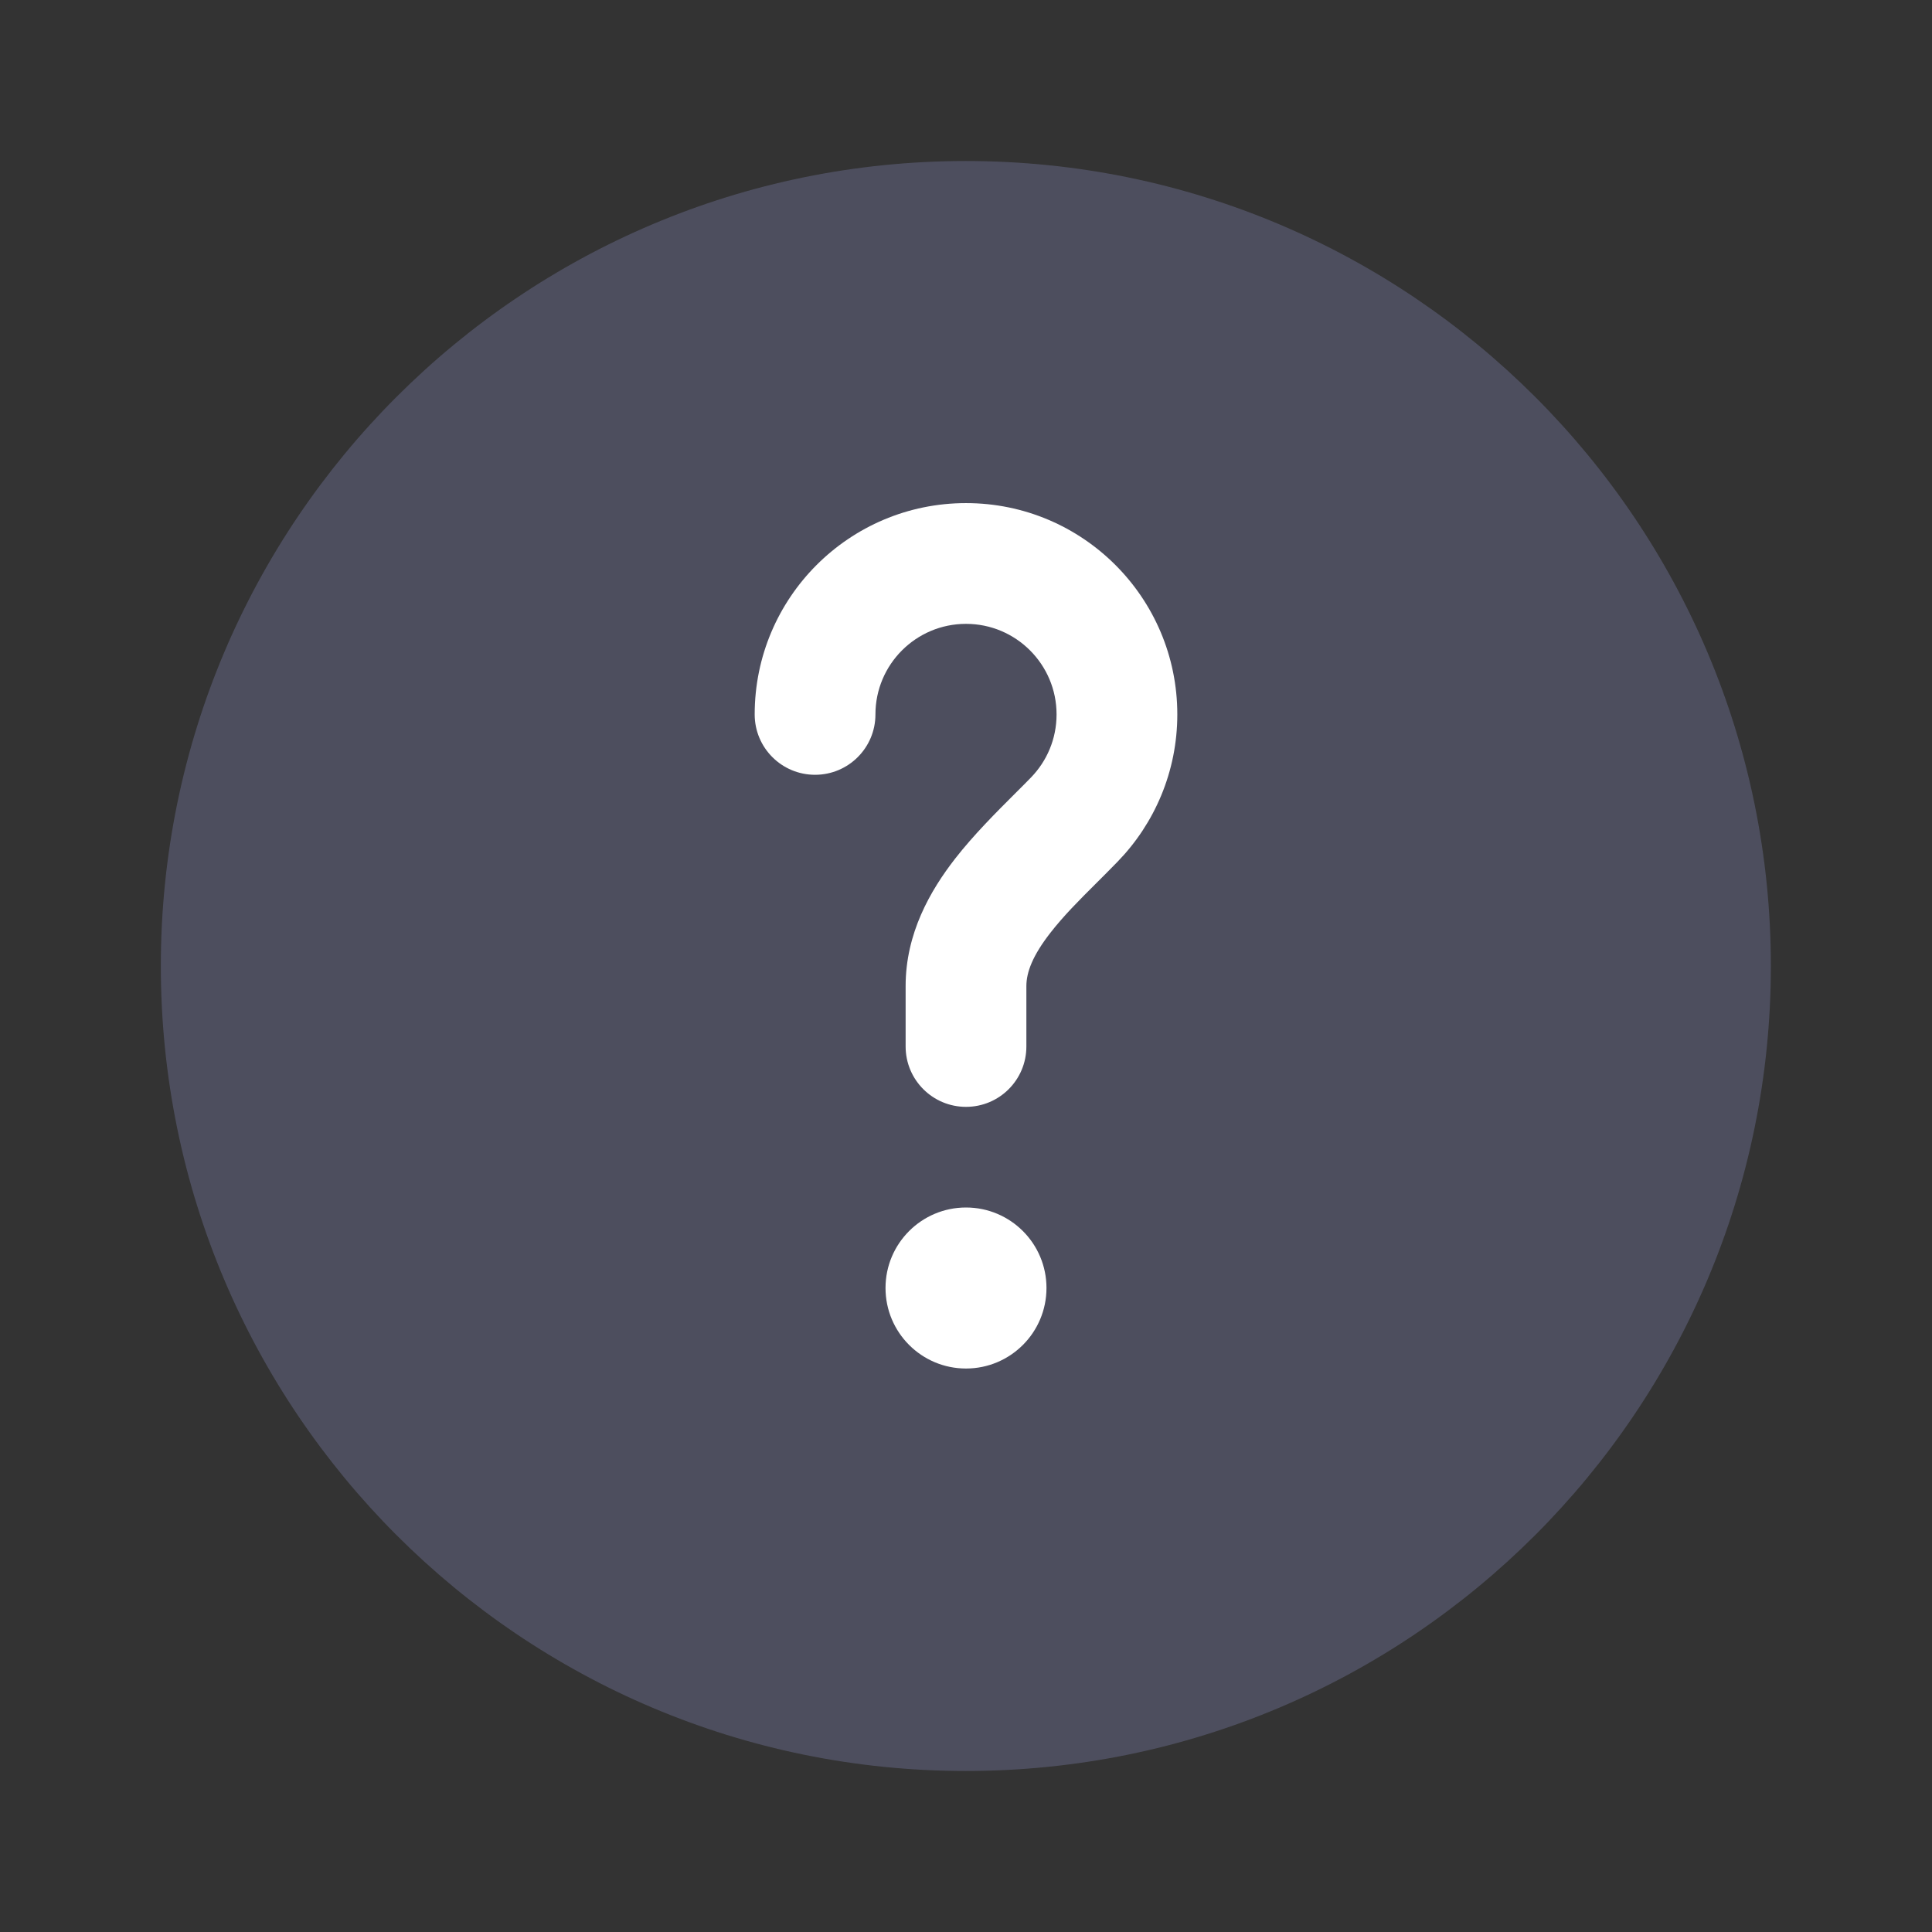 <svg width="32" height="32" viewBox="0 0 32 32" fill="none" xmlns="http://www.w3.org/2000/svg">
<rect x="0" y="0" width="32" height="32" fill="#333333" stroke="none"/>
<path opacity="0.5" d="M29.331 16C29.331 23.364 23.361 29.333 15.997 29.333C8.634 29.333 2.664 23.364 2.664 16C2.664 8.636 8.634 2.667 15.997 2.667C23.361 2.667 29.331 8.636 29.331 16Z" fill="#696B8B"/>
<path d="M16 10.333C15.172 10.333 14.5 11.005 14.5 11.833C14.5 12.386 14.052 12.833 13.5 12.833C12.948 12.833 12.5 12.386 12.5 11.833C12.5 9.9 14.067 8.333 16 8.333C17.933 8.333 19.5 9.9 19.5 11.833C19.5 12.781 19.122 13.643 18.511 14.272C18.388 14.399 18.27 14.516 18.158 14.628L18.158 14.628C17.87 14.915 17.618 15.167 17.397 15.451C17.105 15.826 17 16.102 17 16.333V17.333C17 17.886 16.552 18.333 16 18.333C15.448 18.333 15 17.886 15 17.333V16.333C15 15.46 15.407 14.753 15.819 14.223C16.124 13.831 16.507 13.448 16.818 13.138L16.818 13.138C16.912 13.044 17 12.957 17.076 12.878C17.339 12.607 17.5 12.24 17.5 11.833C17.5 11.005 16.828 10.333 16 10.333Z" fill="white"/>
<path d="M16 22.667C16.736 22.667 17.333 22.07 17.333 21.333C17.333 20.597 16.736 20 16 20C15.264 20 14.667 20.597 14.667 21.333C14.667 22.07 15.264 22.667 16 22.667Z" fill="white"/>
</svg>
